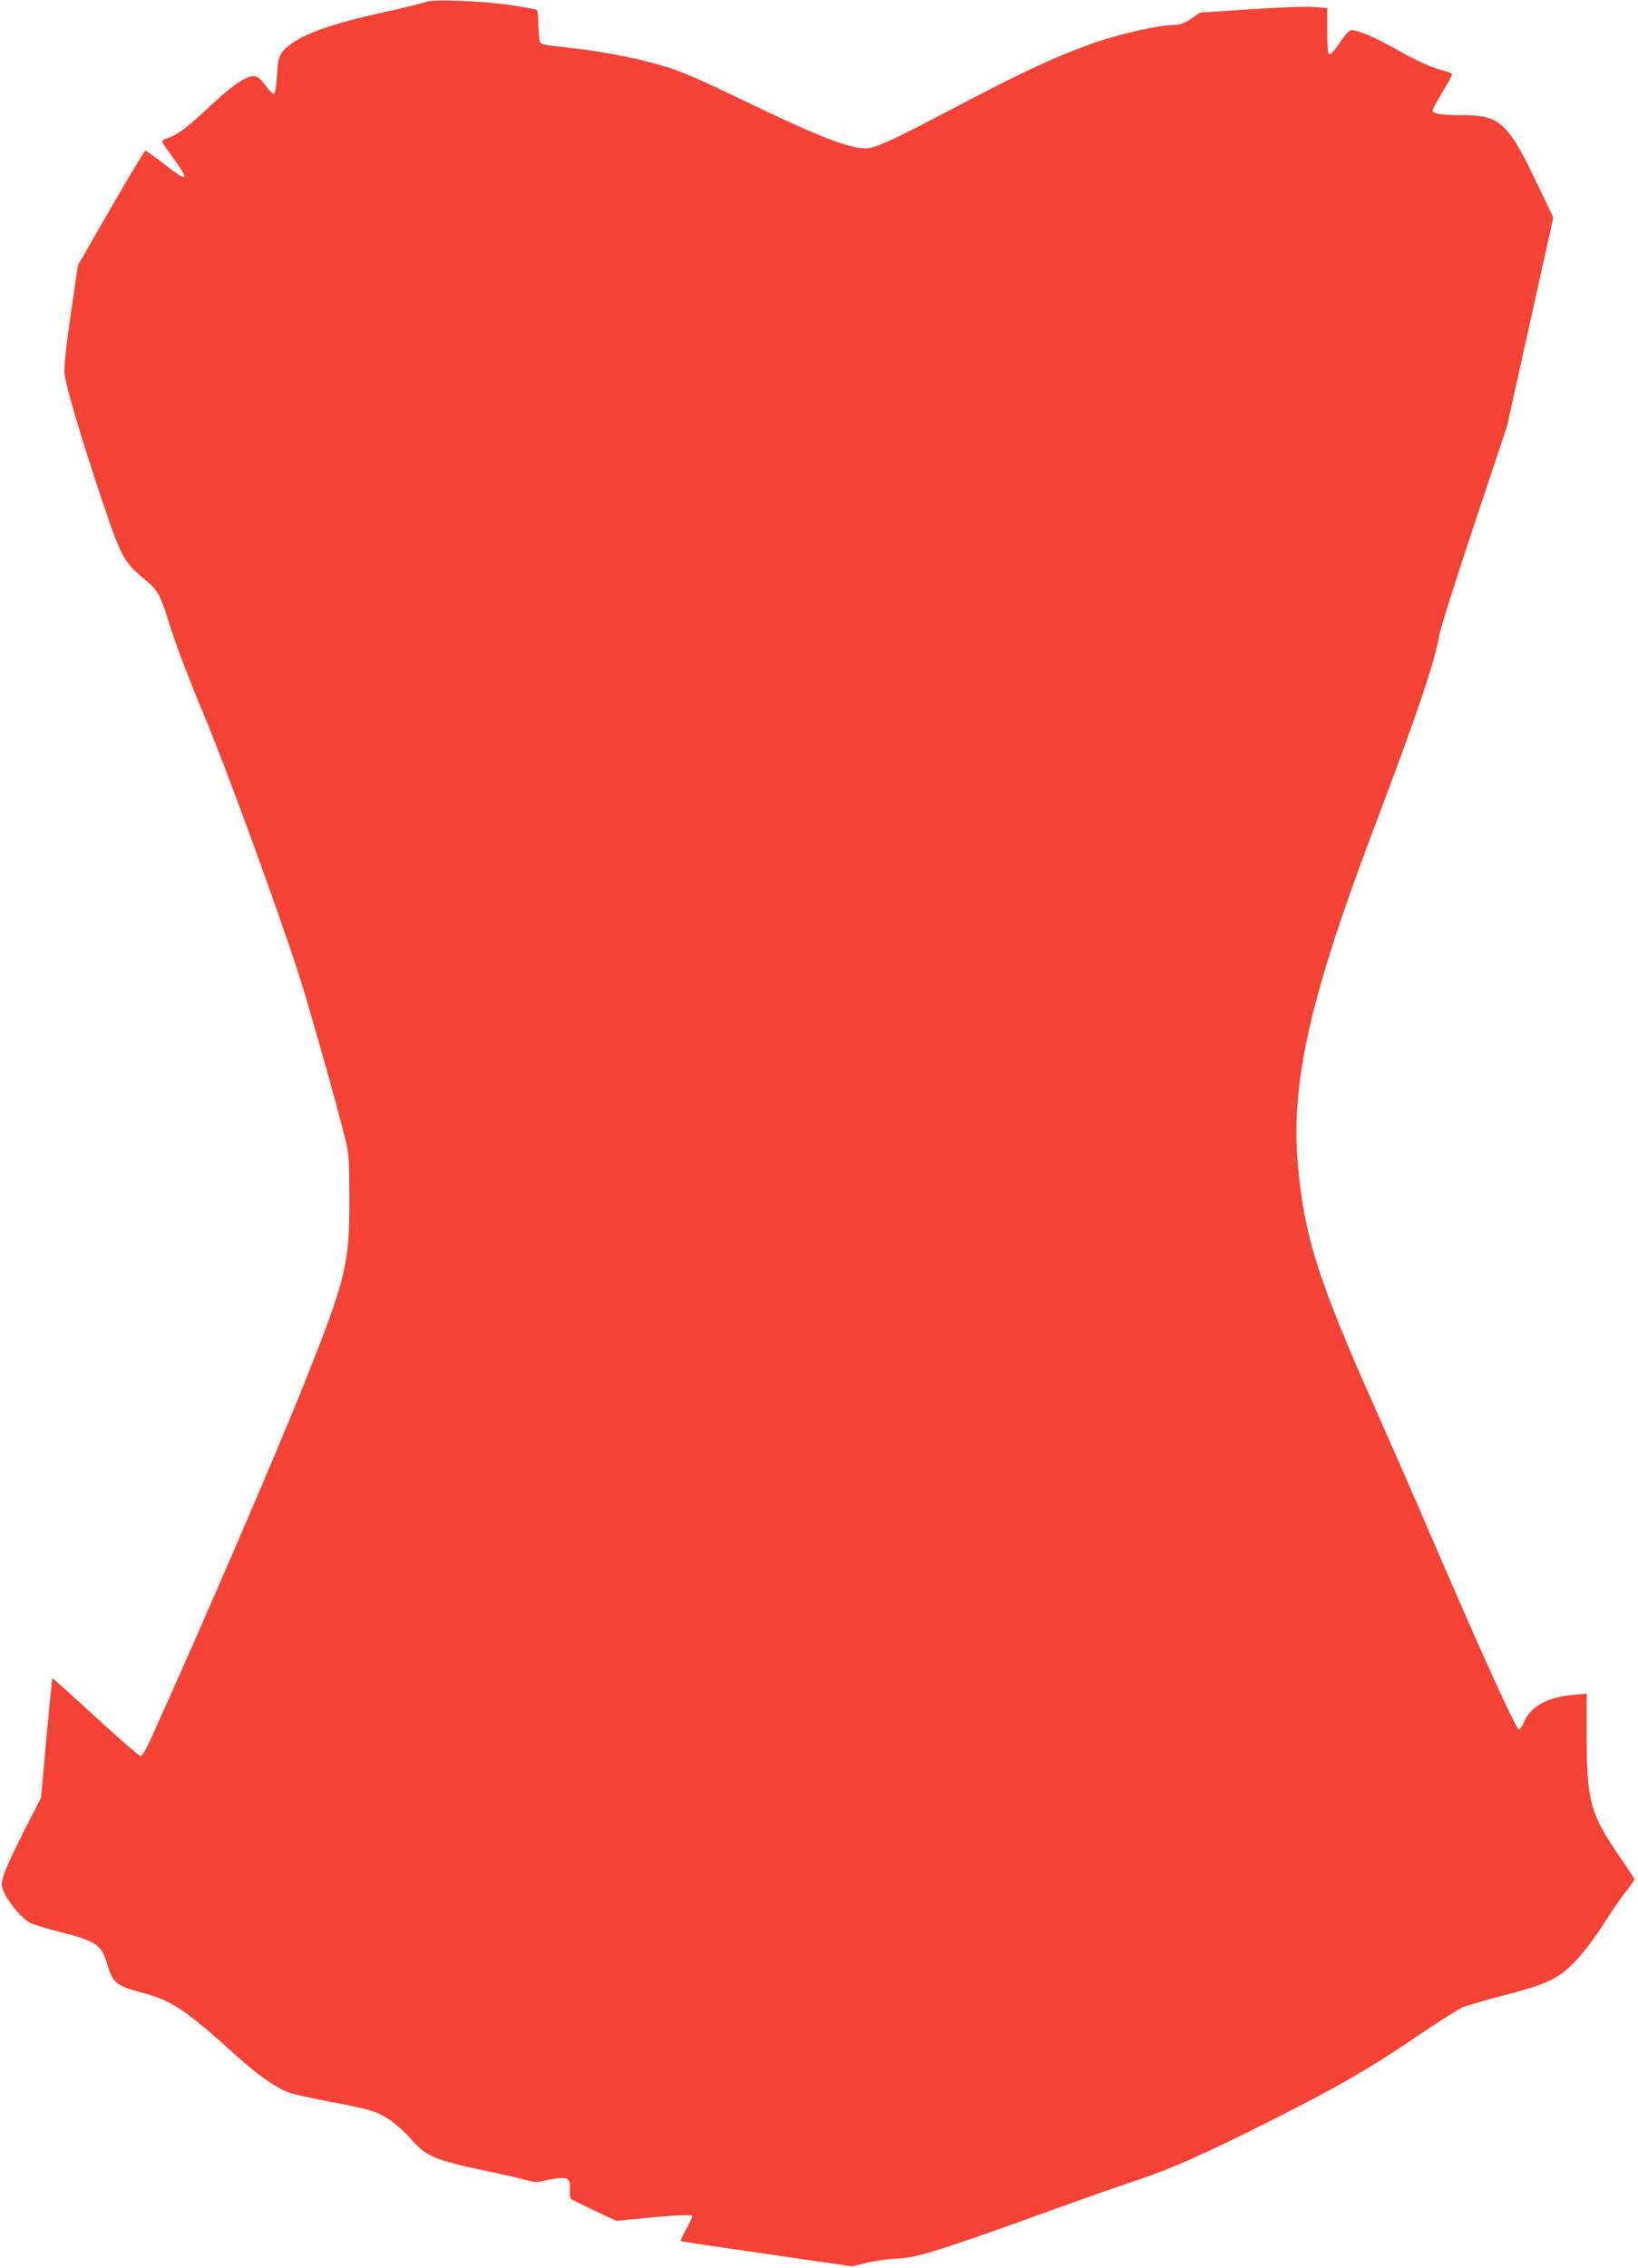 <?xml version="1.0" standalone="no"?>
<!DOCTYPE svg PUBLIC "-//W3C//DTD SVG 20010904//EN"
 "http://www.w3.org/TR/2001/REC-SVG-20010904/DTD/svg10.dtd">
<svg version="1.0" xmlns="http://www.w3.org/2000/svg"
 width="925pt" height="1280pt" viewBox="0 0 925 1280"
 preserveAspectRatio="xMidYMid meet">
<g transform="translate(0,1280) scale(0.1,-0.1)"
fill="#f44336" stroke="none">
<path d="M2405 12789 c-11 -5 -128 -34 -260 -63 -260 -58 -415 -112 -497 -171
-69 -51 -77 -67 -84 -183 -5 -66 -11 -102 -18 -102 -7 0 -29 23 -49 50 -29 39
-44 50 -65 50 -45 0 -121 -52 -247 -170 -134 -125 -183 -161 -238 -179 -23 -8
-35 -17 -30 -24 3 -7 33 -49 65 -94 92 -129 80 -134 -56 -28 -53 41 -100 75
-105 75 -5 0 -92 -146 -195 -324 l-186 -323 -41 -279 c-27 -189 -38 -296 -35
-332 8 -72 98 -376 205 -693 116 -346 129 -370 248 -468 73 -60 88 -87 133
-231 38 -125 117 -333 198 -525 117 -277 408 -1070 535 -1460 56 -170 232
-795 270 -955 17 -72 20 -120 20 -325 1 -366 -20 -451 -240 -1005 -166 -419
-587 -1393 -888 -2058 -21 -45 -44 -82 -51 -82 -8 0 -122 100 -254 221 -133
122 -242 220 -244 218 -2 -2 -17 -154 -34 -338 l-30 -335 -92 -180 c-92 -180
-130 -270 -130 -310 0 -52 99 -185 161 -217 20 -10 92 -32 160 -49 210 -53
242 -74 272 -176 35 -117 48 -128 211 -172 158 -43 238 -97 507 -340 129 -118
233 -191 311 -220 29 -11 132 -34 228 -51 96 -18 203 -41 237 -52 78 -25 152
-79 226 -162 82 -94 133 -116 397 -172 118 -25 235 -51 260 -59 37 -11 54 -11
100 0 30 7 72 13 92 14 41 0 50 -14 46 -74 -1 -20 2 -40 7 -45 6 -5 65 -34
133 -66 l122 -57 169 16 c186 18 261 20 261 9 0 -5 -16 -37 -35 -72 -19 -36
-33 -66 -32 -68 2 -1 220 -34 486 -72 l482 -70 87 21 c48 11 125 22 172 23
101 3 240 46 825 257 198 72 425 152 505 178 210 69 390 149 780 345 381 192
561 296 844 489 104 70 210 137 235 148 25 11 132 42 236 69 248 64 309 94
408 199 42 45 110 135 153 203 42 67 99 150 126 183 26 34 48 65 48 69 0 4
-38 62 -84 128 -168 246 -186 312 -186 706 l0 214 -72 -7 c-154 -14 -241 -62
-283 -156 -10 -22 -22 -40 -27 -40 -16 0 -218 444 -513 1130 -84 195 -219 503
-299 683 -321 718 -402 973 -437 1378 -40 464 70 945 431 1898 242 639 342
933 369 1091 6 36 94 314 196 619 l185 555 131 589 131 590 -84 175 c-170 359
-216 402 -427 402 -119 0 -171 8 -171 26 0 8 25 54 55 103 30 49 55 94 55 100
0 5 -19 15 -42 21 -73 18 -148 51 -274 122 -119 67 -215 108 -252 108 -12 0
-36 -25 -66 -71 -26 -39 -52 -68 -59 -66 -8 3 -12 42 -12 133 l0 129 -85 6
c-47 3 -208 -3 -359 -14 l-273 -18 -52 -35 c-32 -22 -63 -34 -84 -34 -89 0
-297 -45 -452 -98 -214 -74 -411 -165 -806 -373 -313 -165 -415 -213 -474
-224 -80 -14 -254 49 -625 227 -354 170 -431 204 -544 237 -136 41 -325 78
-489 97 -213 24 -199 20 -206 55 -3 18 -6 60 -6 95 0 34 -4 65 -9 68 -5 4 -74
16 -153 28 -156 23 -440 34 -473 17z"/>
</g>
</svg>
